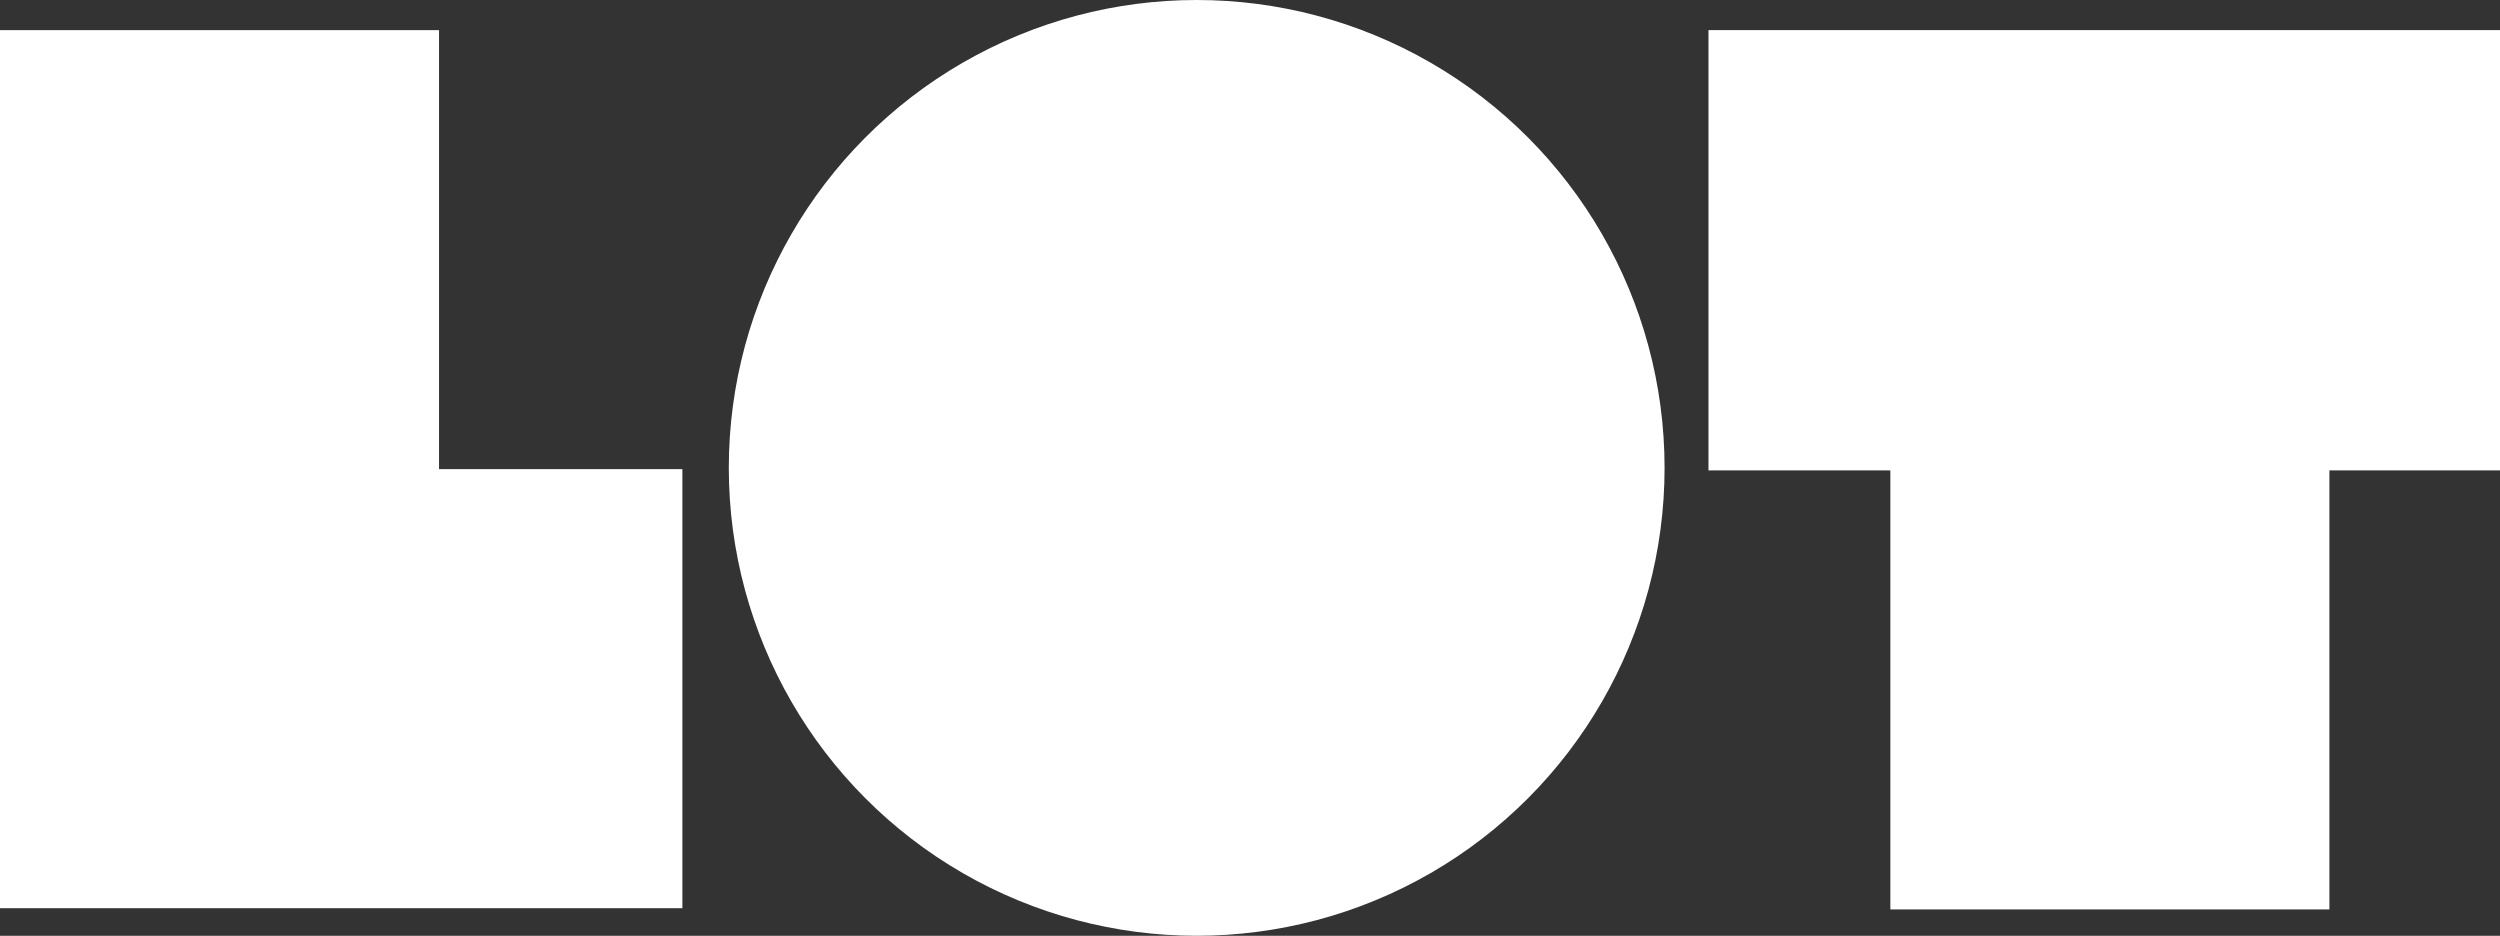 <svg xmlns="http://www.w3.org/2000/svg" viewBox="0 0 438.46 164.12"><rect x="0" y="0" width="438.46" height="164.12" fill="#333333" stroke="none"/><defs><style>.cls-1{fill:#fff;}</style></defs><title>lot-type</title><g id="lot-type"><path class="cls-1" d="M77,5.28H0v154H119.68v-77H77Z"/><circle class="cls-1" cx="209.88" cy="82.06" r="82.06"/><polygon class="cls-1" points="299.64 5.28 299.64 82.5 331.54 82.5 331.54 159.5 408.54 159.5 408.54 82.5 438.46 82.5 438.46 5.28 299.64 5.28"/></g></svg>